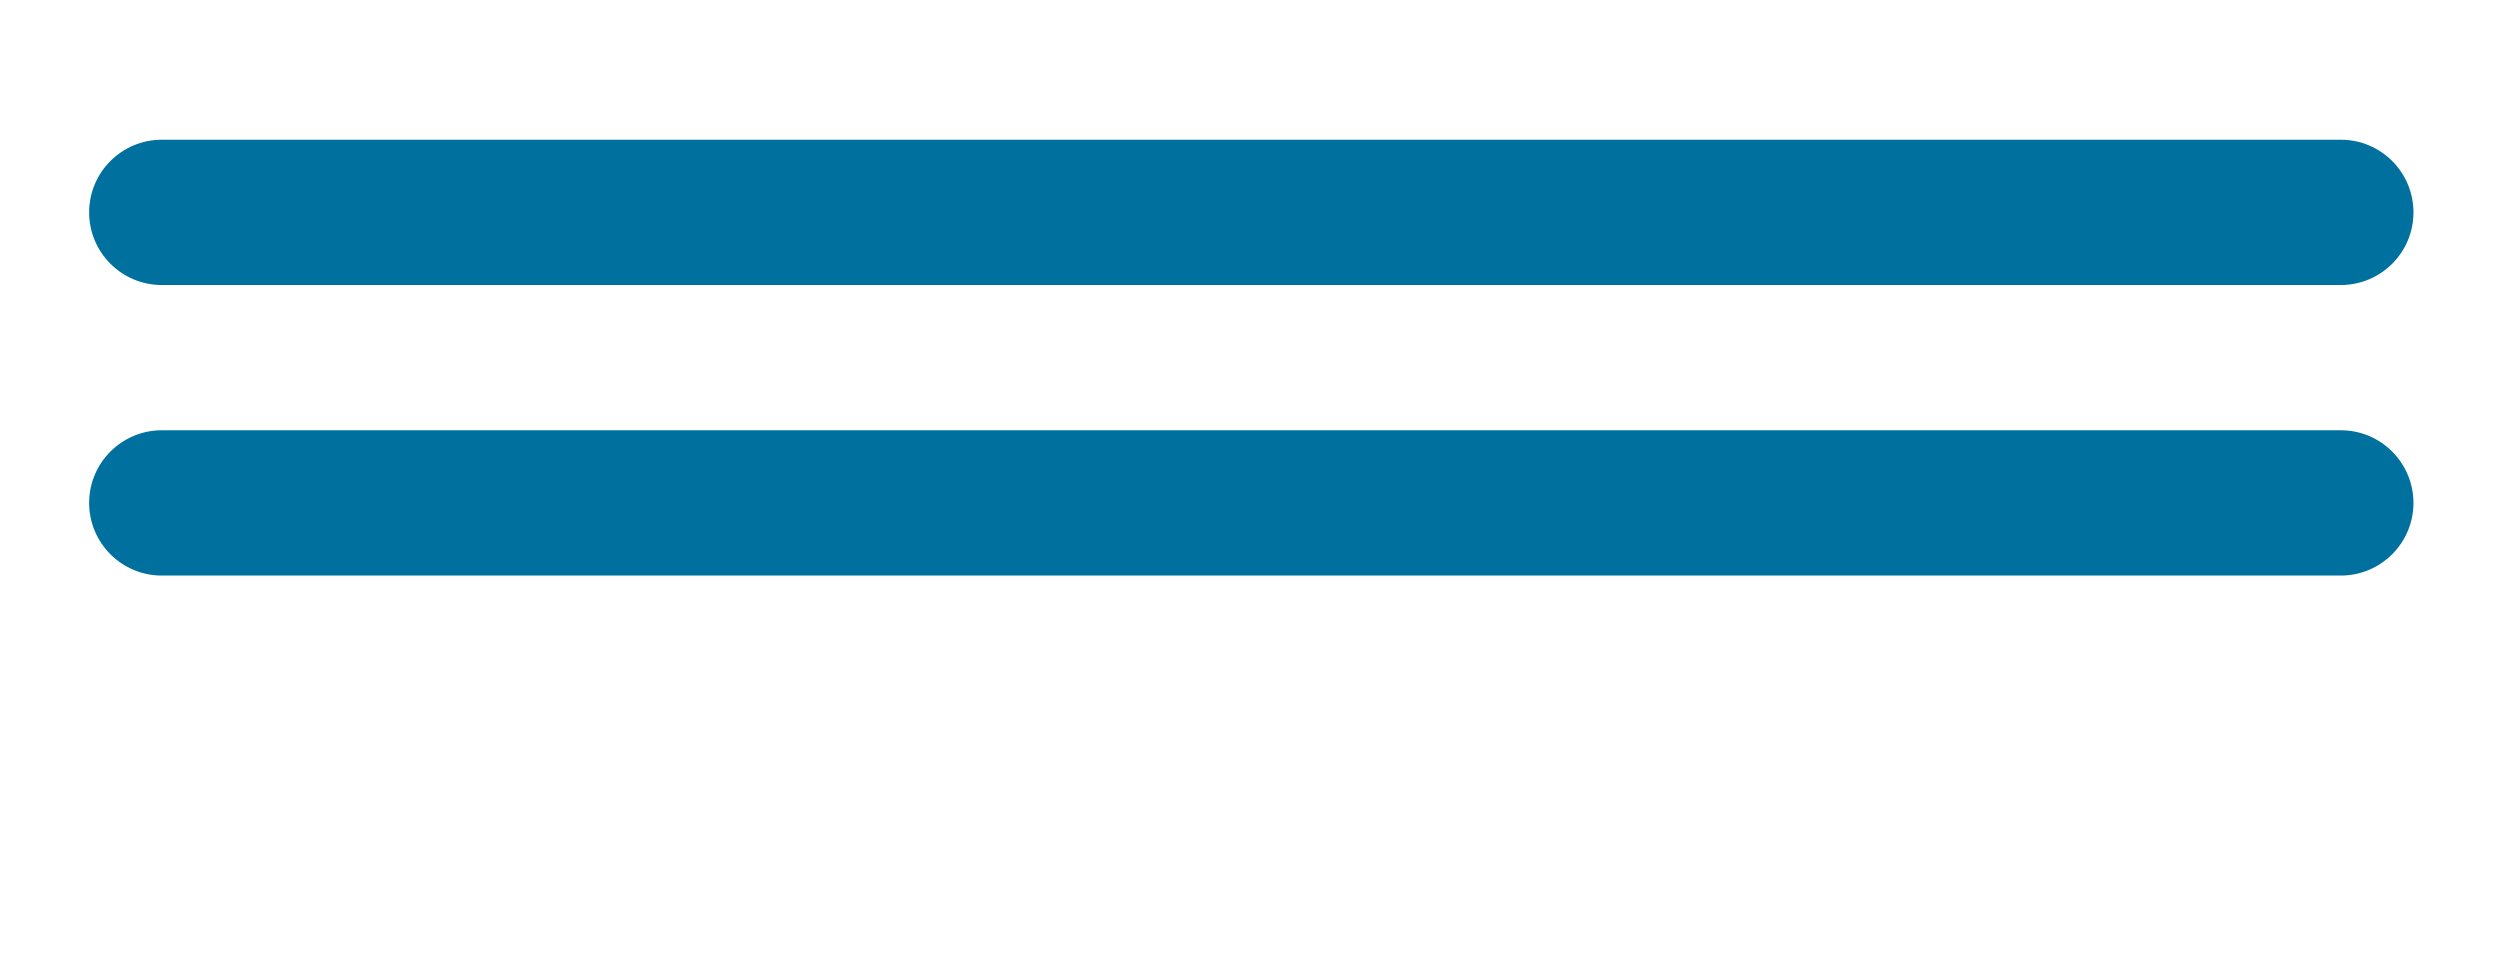 <?xml version="1.0" encoding="utf-8"?>
<!-- Generator: Adobe Illustrator 15.0.0, SVG Export Plug-In . SVG Version: 6.00 Build 0)  -->
<!DOCTYPE svg PUBLIC "-//W3C//DTD SVG 1.1//EN" "http://www.w3.org/Graphics/SVG/1.1/DTD/svg11.dtd">
<svg version="1.1" id="Capa_2" xmlns="http://www.w3.org/2000/svg" xmlns:xlink="http://www.w3.org/1999/xlink" x="0px" y="0px"
	 width="46.25px" height="18px" viewBox="0 0 46.25 18" enable-background="new 0 0 46.25 18" xml:space="preserve">
<g>
	<path fill="#00709E" d="M43.305,7.96H2.993c-0.742,0-1.344,0.602-1.344,1.344v-0.33c0,0,0,0.082,0,0.33
		c0,0.741,0.602,1.344,1.344,1.344h40.312c0.742,0,1.344-0.604,1.344-1.344C44.648,8.562,44.047,7.96,43.305,7.96L43.305,7.96z"/>
	<path fill="#00709E" d="M43.305,2.585H2.993c-0.742,0-1.344,0.602-1.344,1.344v-0.33c0,0,0,0.083,0,0.33
		c0,0.742,0.602,1.344,1.344,1.344h40.312c0.742,0,1.344-0.602,1.344-1.344C44.649,3.187,44.047,2.585,43.305,2.585L43.305,2.585z"
		/>
</g>
</svg>

